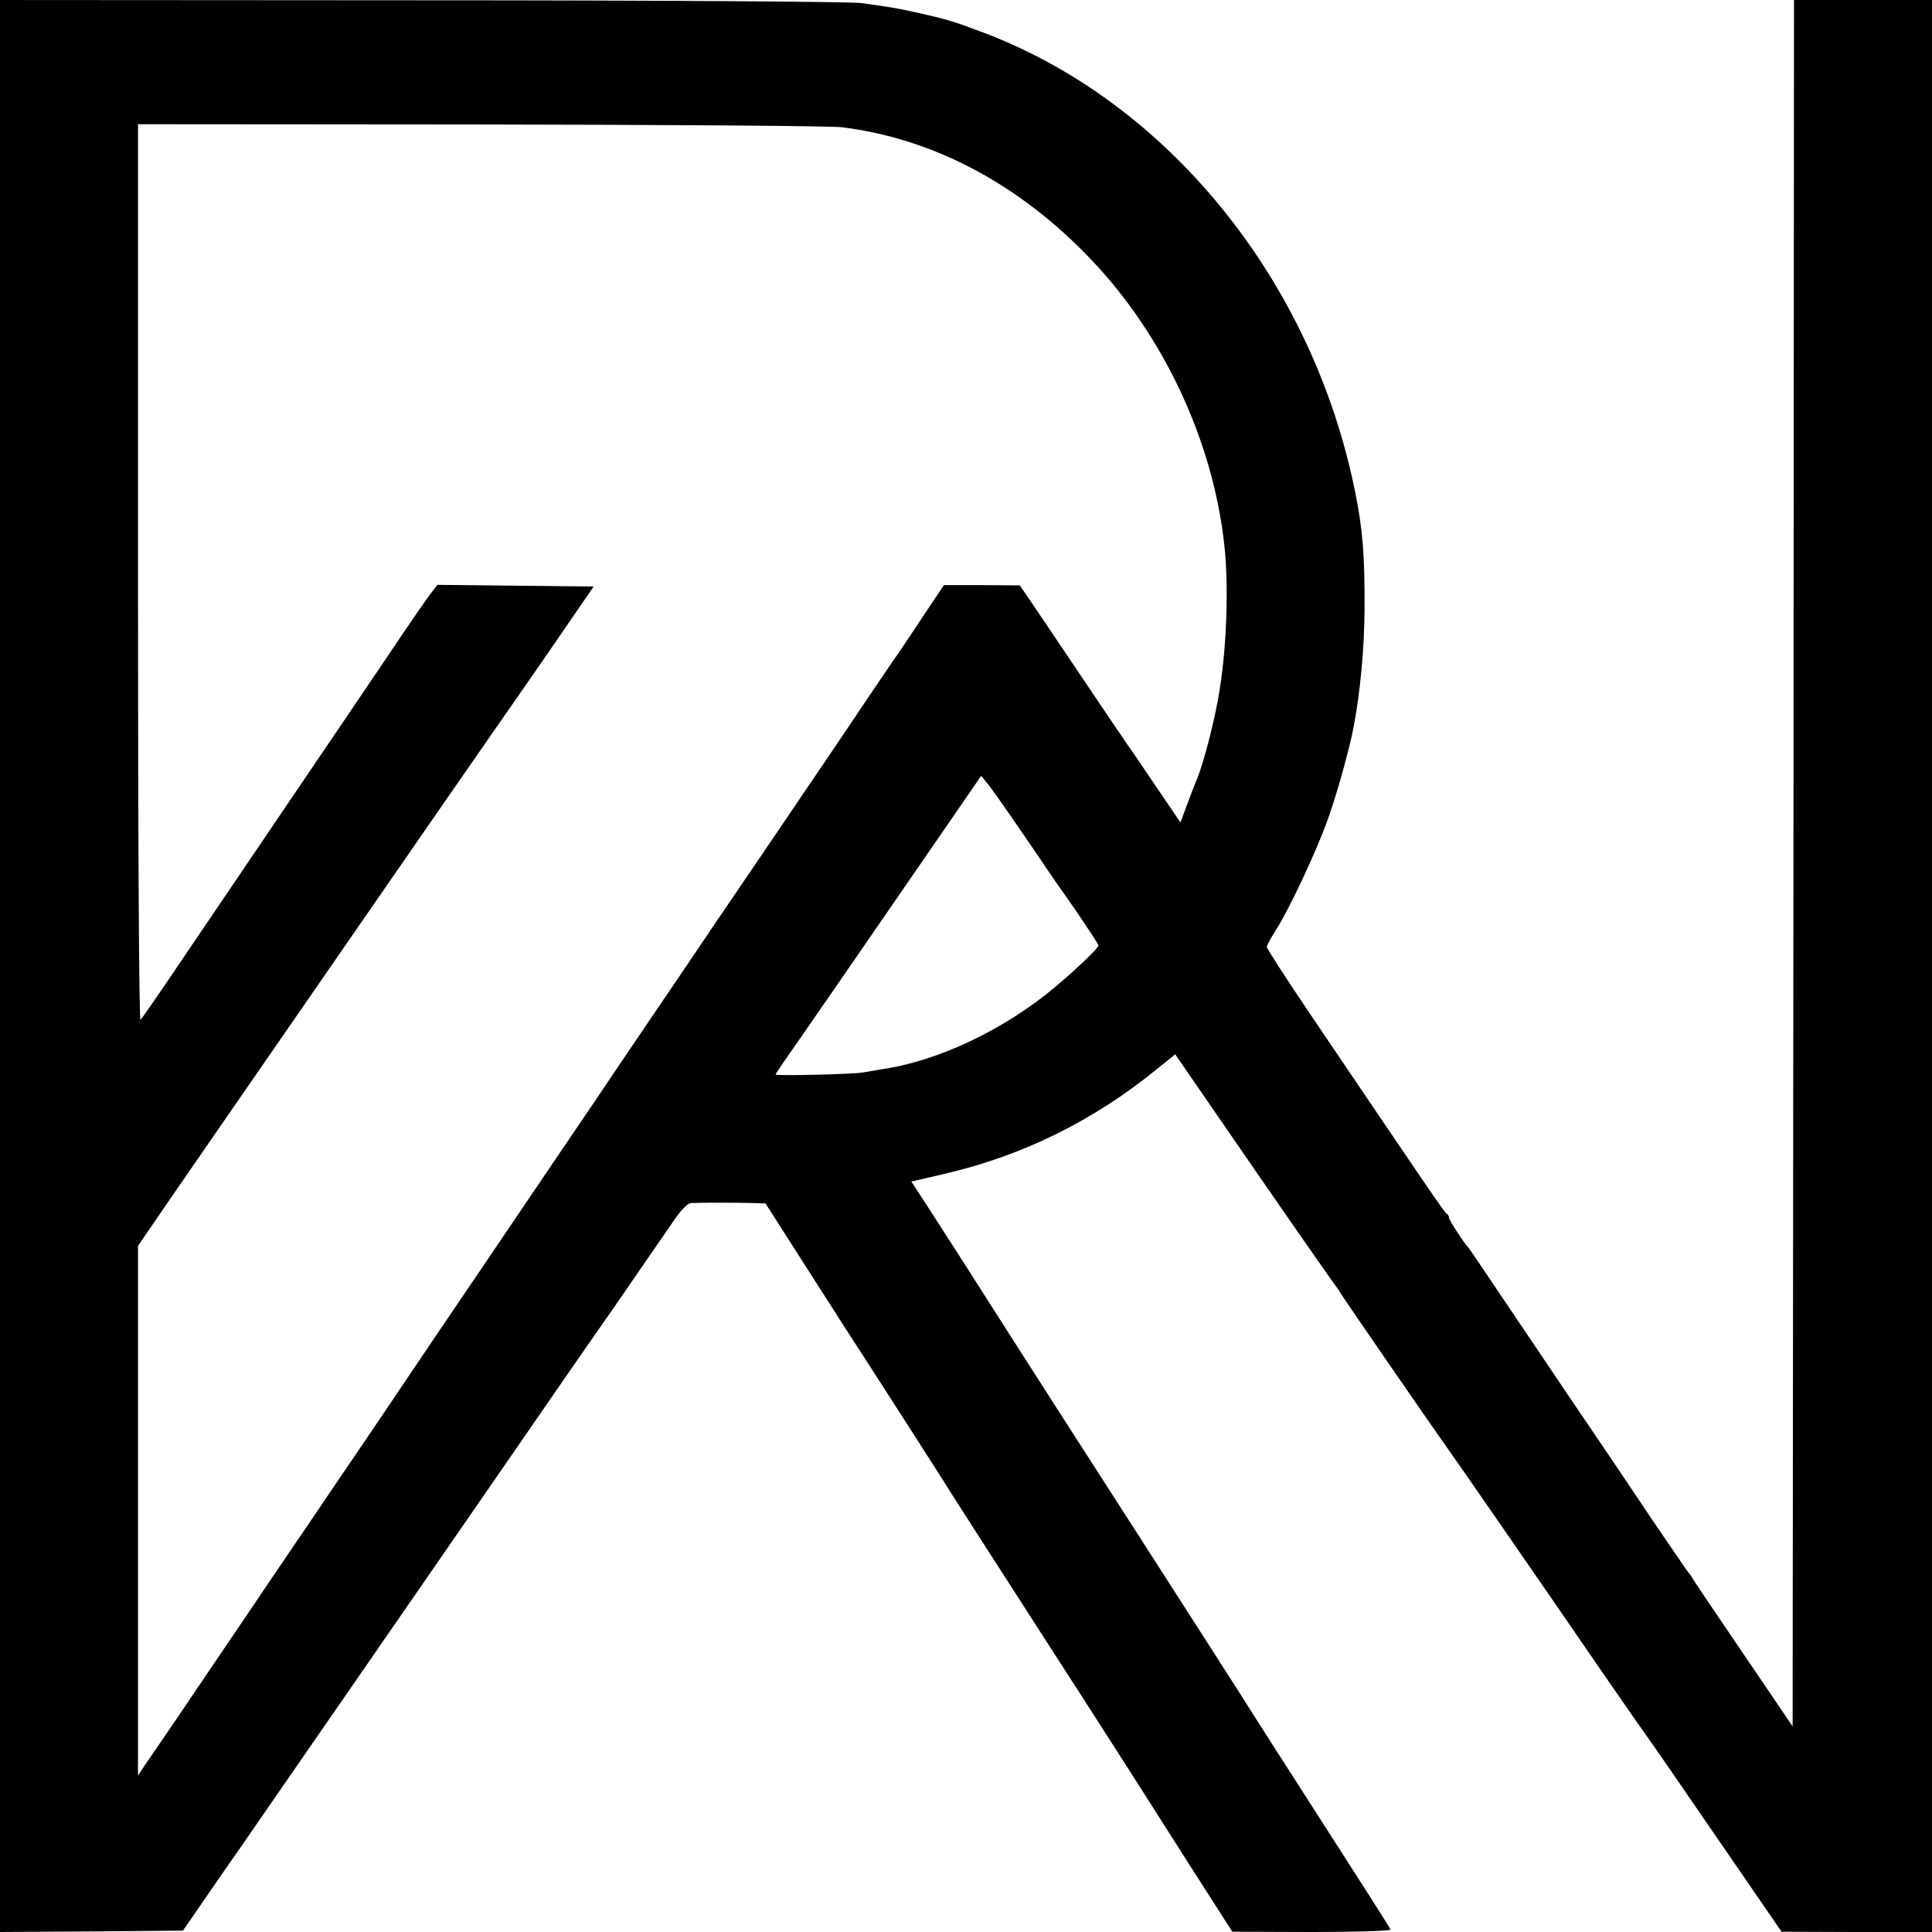 <?xml version="1.0" standalone="no"?>
<!DOCTYPE svg PUBLIC "-//W3C//DTD SVG 20010904//EN"
 "http://www.w3.org/TR/2001/REC-SVG-20010904/DTD/svg10.dtd">
<svg version="1.0" xmlns="http://www.w3.org/2000/svg"
 width="700pt" height="700pt" viewBox="0 0 700 700"
 preserveAspectRatio="xMidYMid meet">
<g transform="translate(0,700) scale(0.1,-0.1)"
fill="#000000" stroke="none">
<path d="M0 3500 l0 -3500 331 2 332 3 93 135 c51 74 98 142 104 150 26 38
931 1346 1192 1725 88 127 166 239 174 250 25 36 158 229 208 302 34 50 56 73
70 74 61 3 267 1 270 -2 1 -2 72 -112 156 -244 84 -132 185 -289 225 -350 114
-177 279 -434 295 -461 8 -13 161 -251 340 -529 179 -277 336 -523 350 -545
14 -22 93 -146 175 -275 l150 -234 288 -1 c164 0 287 4 285 9 -1 5 -113 180
-248 390 -135 210 -252 393 -260 406 -8 14 -193 302 -410 640 -408 634 -495
771 -639 997 -47 73 -106 165 -132 205 l-47 72 116 27 c287 66 546 194 778
384 l62 50 288 -418 c158 -229 291 -419 294 -422 3 -3 10 -13 15 -22 10 -18
360 -525 383 -556 15 -20 358 -515 562 -813 80 -116 152 -219 160 -230 8 -10
123 -176 255 -369 l240 -349 273 -1 272 0 0 3500 0 3500 -250 0 -250 0 -2
-3127 -3 -3128 -78 115 c-171 251 -272 401 -282 417 -5 10 -14 22 -20 29 -5 6
-62 90 -127 185 -64 96 -200 298 -303 449 -102 151 -225 334 -273 405 -48 72
-89 132 -92 135 -15 15 -70 100 -70 108 0 6 -4 12 -8 14 -7 3 -61 82 -489 715
-90 133 -163 246 -163 252 0 6 15 34 34 63 46 73 136 263 181 383 33 87 85
272 100 354 24 129 38 281 39 421 1 194 -6 290 -34 427 -154 768 -681 1417
-1355 1668 -104 39 -124 45 -240 71 -73 16 -88 18 -195 33 -37 5 -728 10
-1592 10 l-1528 1 0 -3500z m3050 3039 c332 -41 643 -206 903 -479 264 -277
442 -659 483 -1035 16 -145 9 -363 -17 -524 -16 -105 -58 -266 -83 -326 -7
-16 -23 -58 -36 -93 l-23 -62 -93 137 c-51 76 -97 143 -101 148 -4 6 -76 111
-159 235 -83 124 -169 251 -190 282 l-39 57 -137 1 -138 0 -55 -82 c-30 -46
-76 -114 -102 -153 -27 -38 -129 -189 -227 -335 -99 -146 -216 -319 -261 -385
-45 -66 -129 -190 -187 -275 -57 -85 -156 -231 -220 -325 -63 -93 -164 -242
-223 -330 -60 -88 -177 -261 -261 -385 -84 -124 -213 -315 -288 -425 -74 -110
-188 -279 -253 -375 -65 -96 -171 -251 -234 -345 -64 -93 -173 -255 -244 -360
-71 -104 -170 -251 -220 -325 -51 -74 -104 -153 -119 -174 l-26 -39 0 960 0
959 89 130 c49 71 114 165 144 209 152 220 998 1444 1017 1470 12 17 107 154
212 305 l189 275 -283 3 -283 3 -22 -28 c-13 -16 -88 -125 -167 -243 -80 -118
-221 -327 -315 -465 -168 -248 -325 -480 -481 -710 -45 -66 -85 -124 -91 -130
-5 -5 -9 597 -9 1618 l0 1627 1238 -1 c688 -1 1270 -5 1312 -10z m637 -2532
c49 -71 95 -138 103 -151 8 -12 54 -79 103 -148 48 -70 87 -130 87 -134 0 -9
-86 -91 -158 -151 -184 -154 -424 -268 -627 -297 -22 -4 -53 -9 -70 -12 -34
-6 -315 -13 -315 -7 0 2 17 27 37 56 20 28 66 95 102 147 37 53 188 272 336
487 l270 392 22 -27 c13 -15 62 -85 110 -155z"/>
</g>
</svg>
